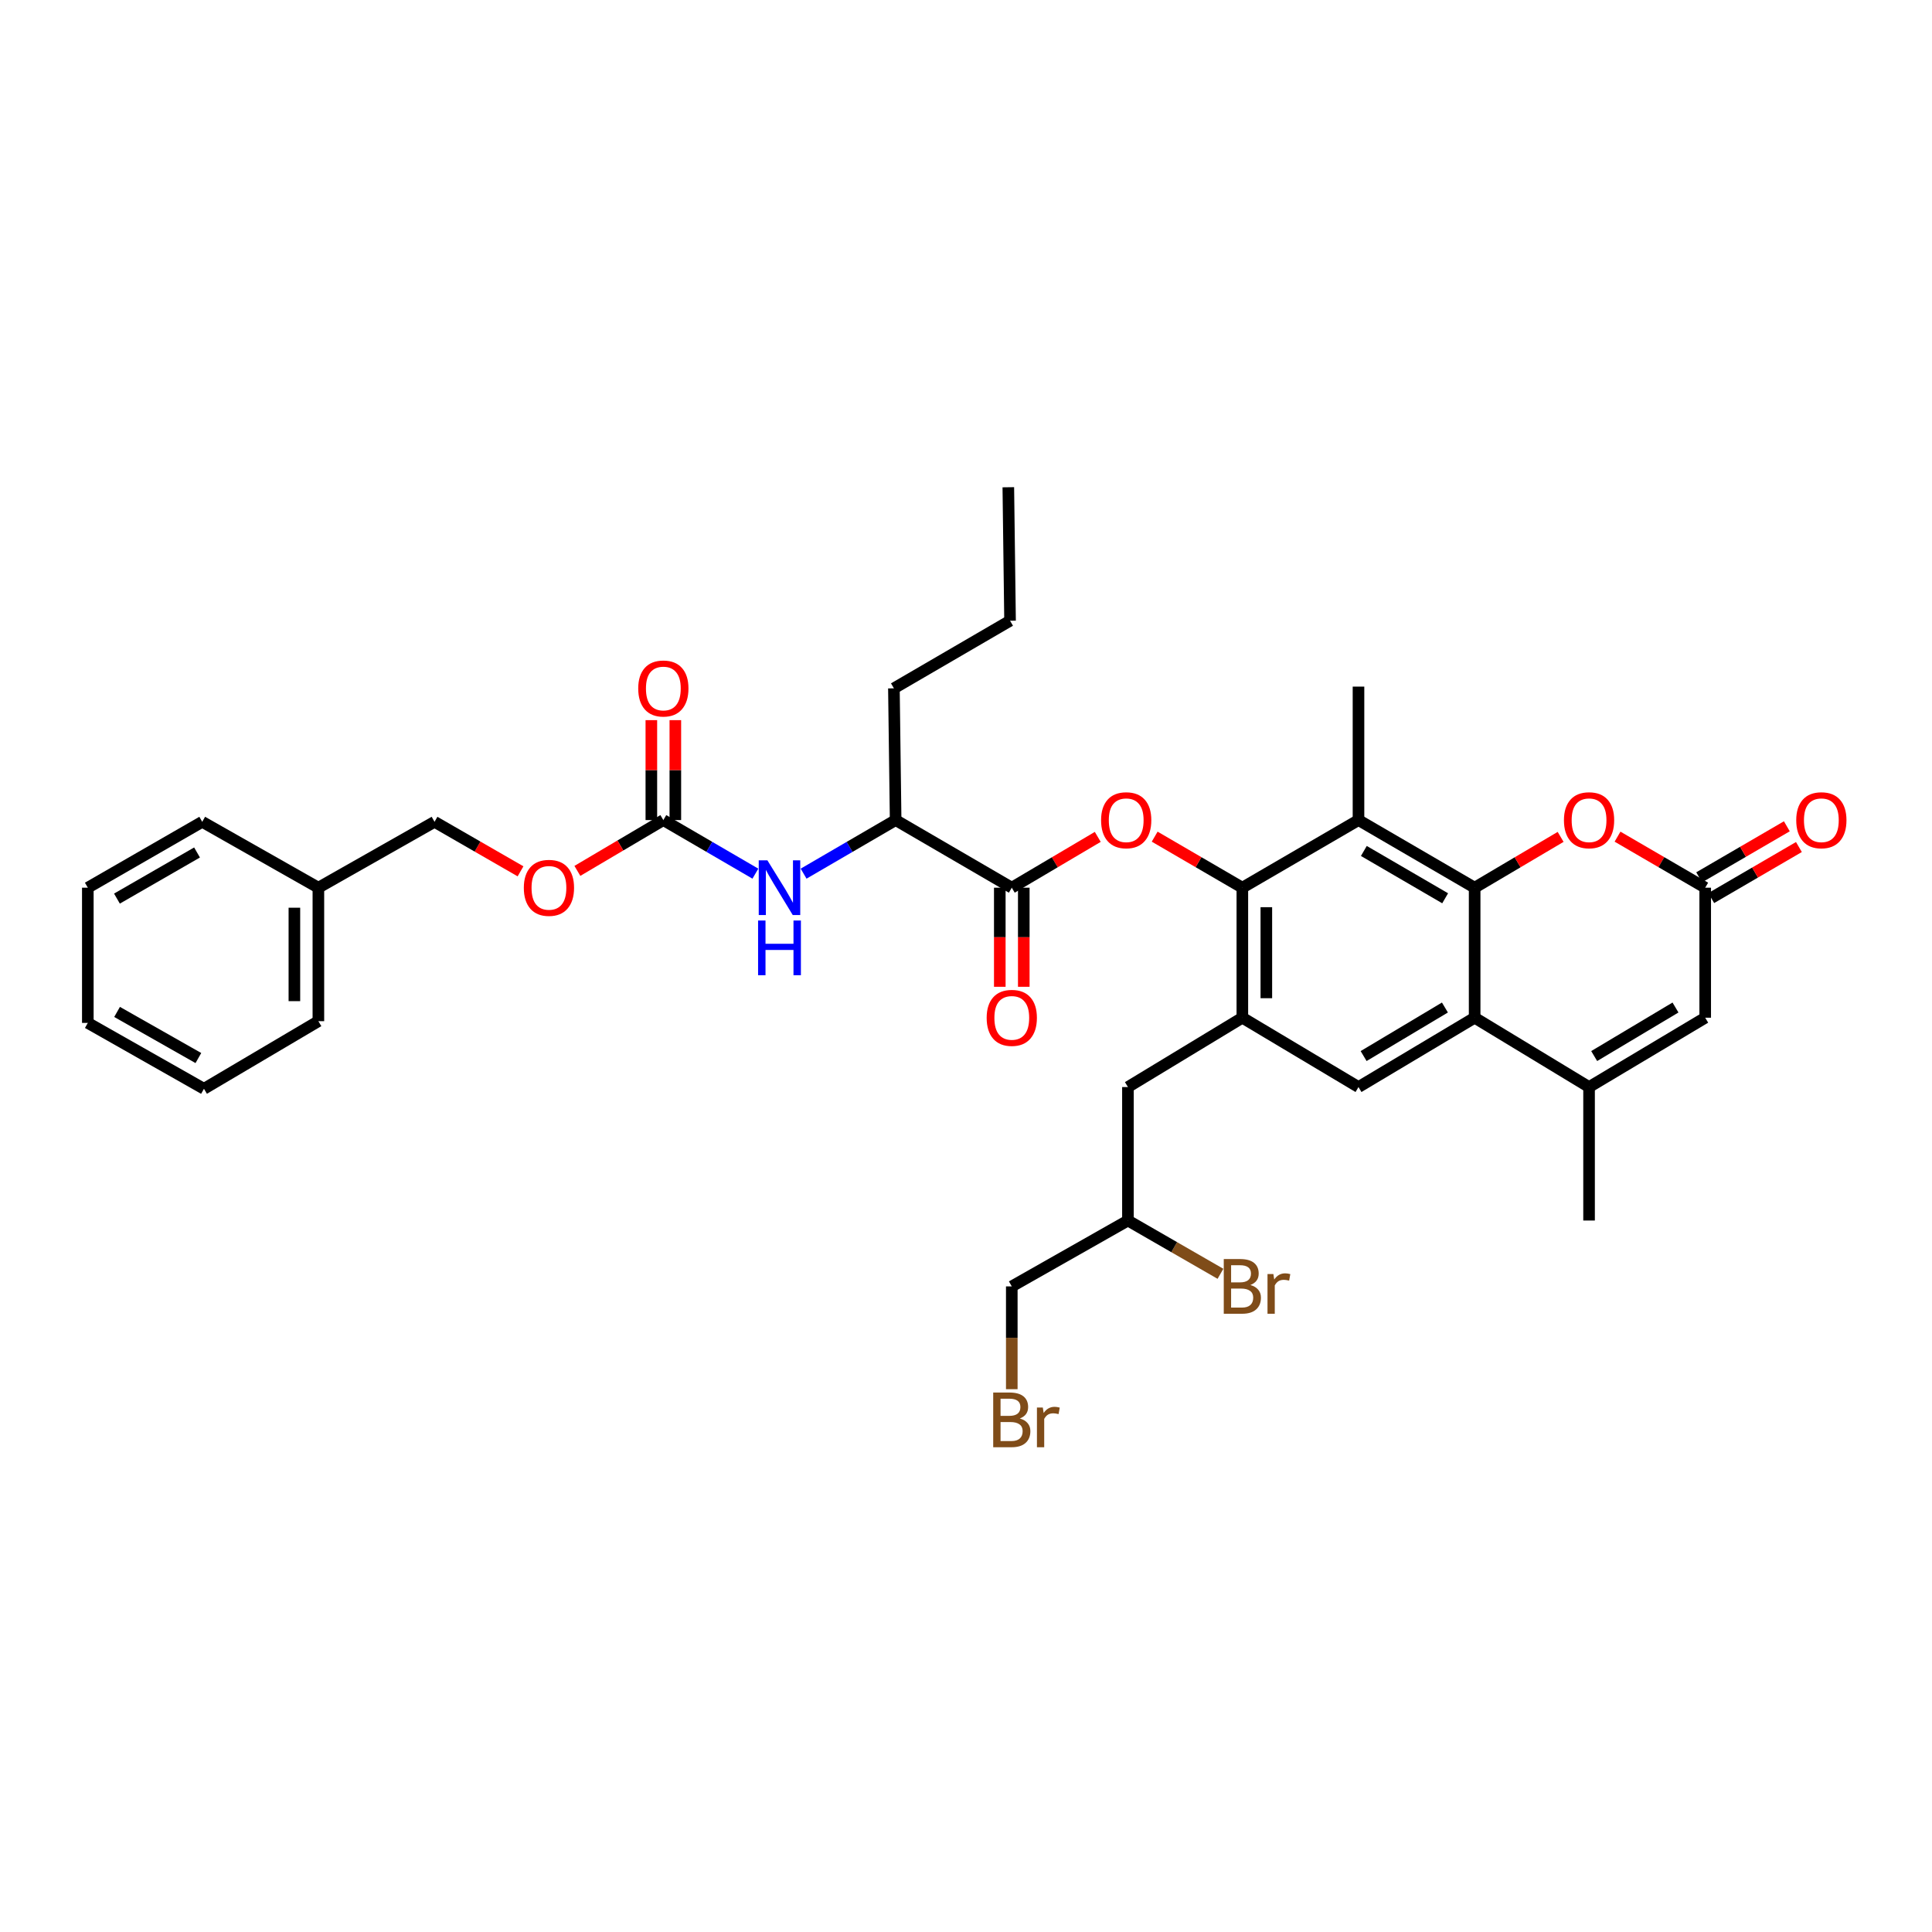 <?xml version='1.0' encoding='iso-8859-1'?>
<svg version='1.1' baseProfile='full'
              xmlns='http://www.w3.org/2000/svg'
                      xmlns:rdkit='http://www.rdkit.org/xml'
                      xmlns:xlink='http://www.w3.org/1999/xlink'
                  xml:space='preserve'
width='1000px' height='1000px' viewBox='0 0 1000 1000'>
<!-- END OF HEADER -->
<rect style='opacity:1.0;fill:#FFFFFF;stroke:none' width='1000' height='1000' x='0' y='0'> </rect>
<path class='bond-0' d='M 763.273,459.467 L 763.273,526.766' style='fill:none;fill-rule:evenodd;stroke:#000000;stroke-width:6px;stroke-linecap:butt;stroke-linejoin:miter;stroke-opacity:1' />
<path class='bond-1' d='M 763.273,459.467 L 703.155,424.472' style='fill:none;fill-rule:evenodd;stroke:#000000;stroke-width:6px;stroke-linecap:butt;stroke-linejoin:miter;stroke-opacity:1' />
<path class='bond-1' d='M 748.009,464.949 L 705.926,440.453' style='fill:none;fill-rule:evenodd;stroke:#000000;stroke-width:6px;stroke-linecap:butt;stroke-linejoin:miter;stroke-opacity:1' />
<path class='bond-2' d='M 763.273,459.467 L 785.524,446.319' style='fill:none;fill-rule:evenodd;stroke:#000000;stroke-width:6px;stroke-linecap:butt;stroke-linejoin:miter;stroke-opacity:1' />
<path class='bond-2' d='M 785.524,446.319 L 807.774,433.171' style='fill:none;fill-rule:evenodd;stroke:#FF0000;stroke-width:6px;stroke-linecap:butt;stroke-linejoin:miter;stroke-opacity:1' />
<path class='bond-3' d='M 763.273,526.766 L 822.494,562.657' style='fill:none;fill-rule:evenodd;stroke:#000000;stroke-width:6px;stroke-linecap:butt;stroke-linejoin:miter;stroke-opacity:1' />
<path class='bond-4' d='M 763.273,526.766 L 703.155,562.657' style='fill:none;fill-rule:evenodd;stroke:#000000;stroke-width:6px;stroke-linecap:butt;stroke-linejoin:miter;stroke-opacity:1' />
<path class='bond-4' d='M 747.89,521.488 L 705.808,546.612' style='fill:none;fill-rule:evenodd;stroke:#000000;stroke-width:6px;stroke-linecap:butt;stroke-linejoin:miter;stroke-opacity:1' />
<path class='bond-5' d='M 643.038,459.467 L 703.155,424.472' style='fill:none;fill-rule:evenodd;stroke:#000000;stroke-width:6px;stroke-linecap:butt;stroke-linejoin:miter;stroke-opacity:1' />
<path class='bond-6' d='M 643.038,459.467 L 643.038,526.766' style='fill:none;fill-rule:evenodd;stroke:#000000;stroke-width:6px;stroke-linecap:butt;stroke-linejoin:miter;stroke-opacity:1' />
<path class='bond-6' d='M 655.454,469.562 L 655.454,516.671' style='fill:none;fill-rule:evenodd;stroke:#000000;stroke-width:6px;stroke-linecap:butt;stroke-linejoin:miter;stroke-opacity:1' />
<path class='bond-7' d='M 643.038,459.467 L 620.348,446.26' style='fill:none;fill-rule:evenodd;stroke:#000000;stroke-width:6px;stroke-linecap:butt;stroke-linejoin:miter;stroke-opacity:1' />
<path class='bond-7' d='M 620.348,446.26 L 597.659,433.052' style='fill:none;fill-rule:evenodd;stroke:#FF0000;stroke-width:6px;stroke-linecap:butt;stroke-linejoin:miter;stroke-opacity:1' />
<path class='bond-8' d='M 703.155,424.472 L 703.155,355.387' style='fill:none;fill-rule:evenodd;stroke:#000000;stroke-width:6px;stroke-linecap:butt;stroke-linejoin:miter;stroke-opacity:1' />
<path class='bond-9' d='M 643.038,526.766 L 583.817,562.657' style='fill:none;fill-rule:evenodd;stroke:#000000;stroke-width:6px;stroke-linecap:butt;stroke-linejoin:miter;stroke-opacity:1' />
<path class='bond-10' d='M 643.038,526.766 L 703.155,562.657' style='fill:none;fill-rule:evenodd;stroke:#000000;stroke-width:6px;stroke-linecap:butt;stroke-linejoin:miter;stroke-opacity:1' />
<path class='bond-11' d='M 822.494,562.657 L 822.494,631.742' style='fill:none;fill-rule:evenodd;stroke:#000000;stroke-width:6px;stroke-linecap:butt;stroke-linejoin:miter;stroke-opacity:1' />
<path class='bond-12' d='M 822.494,562.657 L 882.612,526.766' style='fill:none;fill-rule:evenodd;stroke:#000000;stroke-width:6px;stroke-linecap:butt;stroke-linejoin:miter;stroke-opacity:1' />
<path class='bond-12' d='M 825.147,546.612 L 867.229,521.488' style='fill:none;fill-rule:evenodd;stroke:#000000;stroke-width:6px;stroke-linecap:butt;stroke-linejoin:miter;stroke-opacity:1' />
<path class='bond-13' d='M 568.2,433.171 L 545.95,446.319' style='fill:none;fill-rule:evenodd;stroke:#FF0000;stroke-width:6px;stroke-linecap:butt;stroke-linejoin:miter;stroke-opacity:1' />
<path class='bond-13' d='M 545.95,446.319 L 523.699,459.467' style='fill:none;fill-rule:evenodd;stroke:#000000;stroke-width:6px;stroke-linecap:butt;stroke-linejoin:miter;stroke-opacity:1' />
<path class='bond-14' d='M 837.233,433.052 L 859.922,446.26' style='fill:none;fill-rule:evenodd;stroke:#FF0000;stroke-width:6px;stroke-linecap:butt;stroke-linejoin:miter;stroke-opacity:1' />
<path class='bond-14' d='M 859.922,446.26 L 882.612,459.467' style='fill:none;fill-rule:evenodd;stroke:#000000;stroke-width:6px;stroke-linecap:butt;stroke-linejoin:miter;stroke-opacity:1' />
<path class='bond-15' d='M 523.699,459.467 L 463.581,424.472' style='fill:none;fill-rule:evenodd;stroke:#000000;stroke-width:6px;stroke-linecap:butt;stroke-linejoin:miter;stroke-opacity:1' />
<path class='bond-16' d='M 517.491,459.467 L 517.491,485.115' style='fill:none;fill-rule:evenodd;stroke:#000000;stroke-width:6px;stroke-linecap:butt;stroke-linejoin:miter;stroke-opacity:1' />
<path class='bond-16' d='M 517.491,485.115 L 517.491,510.763' style='fill:none;fill-rule:evenodd;stroke:#FF0000;stroke-width:6px;stroke-linecap:butt;stroke-linejoin:miter;stroke-opacity:1' />
<path class='bond-16' d='M 529.907,459.467 L 529.907,485.115' style='fill:none;fill-rule:evenodd;stroke:#000000;stroke-width:6px;stroke-linecap:butt;stroke-linejoin:miter;stroke-opacity:1' />
<path class='bond-16' d='M 529.907,485.115 L 529.907,510.763' style='fill:none;fill-rule:evenodd;stroke:#FF0000;stroke-width:6px;stroke-linecap:butt;stroke-linejoin:miter;stroke-opacity:1' />
<path class='bond-17' d='M 882.612,459.467 L 882.612,526.766' style='fill:none;fill-rule:evenodd;stroke:#000000;stroke-width:6px;stroke-linecap:butt;stroke-linejoin:miter;stroke-opacity:1' />
<path class='bond-18' d='M 885.735,464.833 L 908.424,451.625' style='fill:none;fill-rule:evenodd;stroke:#000000;stroke-width:6px;stroke-linecap:butt;stroke-linejoin:miter;stroke-opacity:1' />
<path class='bond-18' d='M 908.424,451.625 L 931.113,438.418' style='fill:none;fill-rule:evenodd;stroke:#FF0000;stroke-width:6px;stroke-linecap:butt;stroke-linejoin:miter;stroke-opacity:1' />
<path class='bond-18' d='M 879.488,454.101 L 902.178,440.894' style='fill:none;fill-rule:evenodd;stroke:#000000;stroke-width:6px;stroke-linecap:butt;stroke-linejoin:miter;stroke-opacity:1' />
<path class='bond-18' d='M 902.178,440.894 L 924.867,427.687' style='fill:none;fill-rule:evenodd;stroke:#FF0000;stroke-width:6px;stroke-linecap:butt;stroke-linejoin:miter;stroke-opacity:1' />
<path class='bond-19' d='M 343.346,424.472 L 367.165,438.338' style='fill:none;fill-rule:evenodd;stroke:#000000;stroke-width:6px;stroke-linecap:butt;stroke-linejoin:miter;stroke-opacity:1' />
<path class='bond-19' d='M 367.165,438.338 L 390.984,452.203' style='fill:none;fill-rule:evenodd;stroke:#0000FF;stroke-width:6px;stroke-linecap:butt;stroke-linejoin:miter;stroke-opacity:1' />
<path class='bond-20' d='M 349.554,424.472 L 349.554,398.611' style='fill:none;fill-rule:evenodd;stroke:#000000;stroke-width:6px;stroke-linecap:butt;stroke-linejoin:miter;stroke-opacity:1' />
<path class='bond-20' d='M 349.554,398.611 L 349.554,372.749' style='fill:none;fill-rule:evenodd;stroke:#FF0000;stroke-width:6px;stroke-linecap:butt;stroke-linejoin:miter;stroke-opacity:1' />
<path class='bond-20' d='M 337.137,424.472 L 337.137,398.611' style='fill:none;fill-rule:evenodd;stroke:#000000;stroke-width:6px;stroke-linecap:butt;stroke-linejoin:miter;stroke-opacity:1' />
<path class='bond-20' d='M 337.137,398.611 L 337.137,372.749' style='fill:none;fill-rule:evenodd;stroke:#FF0000;stroke-width:6px;stroke-linecap:butt;stroke-linejoin:miter;stroke-opacity:1' />
<path class='bond-21' d='M 343.346,424.472 L 321.099,437.62' style='fill:none;fill-rule:evenodd;stroke:#000000;stroke-width:6px;stroke-linecap:butt;stroke-linejoin:miter;stroke-opacity:1' />
<path class='bond-21' d='M 321.099,437.62 L 298.851,450.768' style='fill:none;fill-rule:evenodd;stroke:#FF0000;stroke-width:6px;stroke-linecap:butt;stroke-linejoin:miter;stroke-opacity:1' />
<path class='bond-22' d='M 415.943,452.203 L 439.762,438.338' style='fill:none;fill-rule:evenodd;stroke:#0000FF;stroke-width:6px;stroke-linecap:butt;stroke-linejoin:miter;stroke-opacity:1' />
<path class='bond-22' d='M 439.762,438.338 L 463.581,424.472' style='fill:none;fill-rule:evenodd;stroke:#000000;stroke-width:6px;stroke-linecap:butt;stroke-linejoin:miter;stroke-opacity:1' />
<path class='bond-23' d='M 463.581,424.472 L 462.684,356.284' style='fill:none;fill-rule:evenodd;stroke:#000000;stroke-width:6px;stroke-linecap:butt;stroke-linejoin:miter;stroke-opacity:1' />
<path class='bond-24' d='M 583.817,562.657 L 583.817,631.742' style='fill:none;fill-rule:evenodd;stroke:#000000;stroke-width:6px;stroke-linecap:butt;stroke-linejoin:miter;stroke-opacity:1' />
<path class='bond-25' d='M 269.423,450.998 L 247.167,438.184' style='fill:none;fill-rule:evenodd;stroke:#FF0000;stroke-width:6px;stroke-linecap:butt;stroke-linejoin:miter;stroke-opacity:1' />
<path class='bond-25' d='M 247.167,438.184 L 224.911,425.369' style='fill:none;fill-rule:evenodd;stroke:#000000;stroke-width:6px;stroke-linecap:butt;stroke-linejoin:miter;stroke-opacity:1' />
<path class='bond-26' d='M 224.911,425.369 L 164.793,459.467' style='fill:none;fill-rule:evenodd;stroke:#000000;stroke-width:6px;stroke-linecap:butt;stroke-linejoin:miter;stroke-opacity:1' />
<path class='bond-27' d='M 631.709,659.317 L 607.763,645.53' style='fill:none;fill-rule:evenodd;stroke:#7F4C19;stroke-width:6px;stroke-linecap:butt;stroke-linejoin:miter;stroke-opacity:1' />
<path class='bond-27' d='M 607.763,645.53 L 583.817,631.742' style='fill:none;fill-rule:evenodd;stroke:#000000;stroke-width:6px;stroke-linecap:butt;stroke-linejoin:miter;stroke-opacity:1' />
<path class='bond-28' d='M 164.793,459.467 L 164.793,528.559' style='fill:none;fill-rule:evenodd;stroke:#000000;stroke-width:6px;stroke-linecap:butt;stroke-linejoin:miter;stroke-opacity:1' />
<path class='bond-28' d='M 152.376,469.831 L 152.376,518.195' style='fill:none;fill-rule:evenodd;stroke:#000000;stroke-width:6px;stroke-linecap:butt;stroke-linejoin:miter;stroke-opacity:1' />
<path class='bond-29' d='M 164.793,459.467 L 104.675,425.369' style='fill:none;fill-rule:evenodd;stroke:#000000;stroke-width:6px;stroke-linecap:butt;stroke-linejoin:miter;stroke-opacity:1' />
<path class='bond-30' d='M 523.699,719.045 L 523.699,692.442' style='fill:none;fill-rule:evenodd;stroke:#7F4C19;stroke-width:6px;stroke-linecap:butt;stroke-linejoin:miter;stroke-opacity:1' />
<path class='bond-30' d='M 523.699,692.442 L 523.699,665.84' style='fill:none;fill-rule:evenodd;stroke:#000000;stroke-width:6px;stroke-linecap:butt;stroke-linejoin:miter;stroke-opacity:1' />
<path class='bond-31' d='M 583.817,631.742 L 523.699,665.84' style='fill:none;fill-rule:evenodd;stroke:#000000;stroke-width:6px;stroke-linecap:butt;stroke-linejoin:miter;stroke-opacity:1' />
<path class='bond-32' d='M 462.684,356.284 L 522.802,321.289' style='fill:none;fill-rule:evenodd;stroke:#000000;stroke-width:6px;stroke-linecap:butt;stroke-linejoin:miter;stroke-opacity:1' />
<path class='bond-33' d='M 164.793,528.559 L 105.572,563.554' style='fill:none;fill-rule:evenodd;stroke:#000000;stroke-width:6px;stroke-linecap:butt;stroke-linejoin:miter;stroke-opacity:1' />
<path class='bond-34' d='M 104.675,425.369 L 45.455,459.467' style='fill:none;fill-rule:evenodd;stroke:#000000;stroke-width:6px;stroke-linecap:butt;stroke-linejoin:miter;stroke-opacity:1' />
<path class='bond-34' d='M 101.988,441.244 L 60.533,465.113' style='fill:none;fill-rule:evenodd;stroke:#000000;stroke-width:6px;stroke-linecap:butt;stroke-linejoin:miter;stroke-opacity:1' />
<path class='bond-35' d='M 522.802,321.289 L 521.905,252.197' style='fill:none;fill-rule:evenodd;stroke:#000000;stroke-width:6px;stroke-linecap:butt;stroke-linejoin:miter;stroke-opacity:1' />
<path class='bond-36' d='M 45.455,459.467 L 45.455,529.456' style='fill:none;fill-rule:evenodd;stroke:#000000;stroke-width:6px;stroke-linecap:butt;stroke-linejoin:miter;stroke-opacity:1' />
<path class='bond-37' d='M 105.572,563.554 L 45.455,529.456' style='fill:none;fill-rule:evenodd;stroke:#000000;stroke-width:6px;stroke-linecap:butt;stroke-linejoin:miter;stroke-opacity:1' />
<path class='bond-37' d='M 102.68,547.639 L 60.598,523.77' style='fill:none;fill-rule:evenodd;stroke:#000000;stroke-width:6px;stroke-linecap:butt;stroke-linejoin:miter;stroke-opacity:1' />
<path  class='atom-6' d='M 569.92 424.552
Q 569.92 417.752, 573.28 413.952
Q 576.64 410.152, 582.92 410.152
Q 589.2 410.152, 592.56 413.952
Q 595.92 417.752, 595.92 424.552
Q 595.92 431.432, 592.52 435.352
Q 589.12 439.232, 582.92 439.232
Q 576.68 439.232, 573.28 435.352
Q 569.92 431.472, 569.92 424.552
M 582.92 436.032
Q 587.24 436.032, 589.56 433.152
Q 591.92 430.232, 591.92 424.552
Q 591.92 418.992, 589.56 416.192
Q 587.24 413.352, 582.92 413.352
Q 578.6 413.352, 576.24 416.152
Q 573.92 418.952, 573.92 424.552
Q 573.92 430.272, 576.24 433.152
Q 578.6 436.032, 582.92 436.032
' fill='#FF0000'/>
<path  class='atom-7' d='M 809.494 424.552
Q 809.494 417.752, 812.854 413.952
Q 816.214 410.152, 822.494 410.152
Q 828.774 410.152, 832.134 413.952
Q 835.494 417.752, 835.494 424.552
Q 835.494 431.432, 832.094 435.352
Q 828.694 439.232, 822.494 439.232
Q 816.254 439.232, 812.854 435.352
Q 809.494 431.472, 809.494 424.552
M 822.494 436.032
Q 826.814 436.032, 829.134 433.152
Q 831.494 430.232, 831.494 424.552
Q 831.494 418.992, 829.134 416.192
Q 826.814 413.352, 822.494 413.352
Q 818.174 413.352, 815.814 416.152
Q 813.494 418.952, 813.494 424.552
Q 813.494 430.272, 815.814 433.152
Q 818.174 436.032, 822.494 436.032
' fill='#FF0000'/>
<path  class='atom-13' d='M 397.204 445.307
L 406.484 460.307
Q 407.404 461.787, 408.884 464.467
Q 410.364 467.147, 410.444 467.307
L 410.444 445.307
L 414.204 445.307
L 414.204 473.627
L 410.324 473.627
L 400.364 457.227
Q 399.204 455.307, 397.964 453.107
Q 396.764 450.907, 396.404 450.227
L 396.404 473.627
L 392.724 473.627
L 392.724 445.307
L 397.204 445.307
' fill='#0000FF'/>
<path  class='atom-13' d='M 392.384 476.459
L 396.224 476.459
L 396.224 488.499
L 410.704 488.499
L 410.704 476.459
L 414.544 476.459
L 414.544 504.779
L 410.704 504.779
L 410.704 491.699
L 396.224 491.699
L 396.224 504.779
L 392.384 504.779
L 392.384 476.459
' fill='#0000FF'/>
<path  class='atom-16' d='M 510.699 526.846
Q 510.699 520.046, 514.059 516.246
Q 517.419 512.446, 523.699 512.446
Q 529.979 512.446, 533.339 516.246
Q 536.699 520.046, 536.699 526.846
Q 536.699 533.726, 533.299 537.646
Q 529.899 541.526, 523.699 541.526
Q 517.459 541.526, 514.059 537.646
Q 510.699 533.766, 510.699 526.846
M 523.699 538.326
Q 528.019 538.326, 530.339 535.446
Q 532.699 532.526, 532.699 526.846
Q 532.699 521.286, 530.339 518.486
Q 528.019 515.646, 523.699 515.646
Q 519.379 515.646, 517.019 518.446
Q 514.699 521.246, 514.699 526.846
Q 514.699 532.566, 517.019 535.446
Q 519.379 538.326, 523.699 538.326
' fill='#FF0000'/>
<path  class='atom-17' d='M 929.729 424.552
Q 929.729 417.752, 933.089 413.952
Q 936.449 410.152, 942.729 410.152
Q 949.009 410.152, 952.369 413.952
Q 955.729 417.752, 955.729 424.552
Q 955.729 431.432, 952.329 435.352
Q 948.929 439.232, 942.729 439.232
Q 936.489 439.232, 933.089 435.352
Q 929.729 431.472, 929.729 424.552
M 942.729 436.032
Q 947.049 436.032, 949.369 433.152
Q 951.729 430.232, 951.729 424.552
Q 951.729 418.992, 949.369 416.192
Q 947.049 413.352, 942.729 413.352
Q 938.409 413.352, 936.049 416.152
Q 933.729 418.952, 933.729 424.552
Q 933.729 430.272, 936.049 433.152
Q 938.409 436.032, 942.729 436.032
' fill='#FF0000'/>
<path  class='atom-18' d='M 330.346 356.364
Q 330.346 349.564, 333.706 345.764
Q 337.066 341.964, 343.346 341.964
Q 349.626 341.964, 352.986 345.764
Q 356.346 349.564, 356.346 356.364
Q 356.346 363.244, 352.946 367.164
Q 349.546 371.044, 343.346 371.044
Q 337.106 371.044, 333.706 367.164
Q 330.346 363.284, 330.346 356.364
M 343.346 367.844
Q 347.666 367.844, 349.986 364.964
Q 352.346 362.044, 352.346 356.364
Q 352.346 350.804, 349.986 348.004
Q 347.666 345.164, 343.346 345.164
Q 339.026 345.164, 336.666 347.964
Q 334.346 350.764, 334.346 356.364
Q 334.346 362.084, 336.666 364.964
Q 339.026 367.844, 343.346 367.844
' fill='#FF0000'/>
<path  class='atom-19' d='M 271.132 459.547
Q 271.132 452.747, 274.492 448.947
Q 277.852 445.147, 284.132 445.147
Q 290.412 445.147, 293.772 448.947
Q 297.132 452.747, 297.132 459.547
Q 297.132 466.427, 293.732 470.347
Q 290.332 474.227, 284.132 474.227
Q 277.892 474.227, 274.492 470.347
Q 271.132 466.467, 271.132 459.547
M 284.132 471.027
Q 288.452 471.027, 290.772 468.147
Q 293.132 465.227, 293.132 459.547
Q 293.132 453.987, 290.772 451.187
Q 288.452 448.347, 284.132 448.347
Q 279.812 448.347, 277.452 451.147
Q 275.132 453.947, 275.132 459.547
Q 275.132 465.267, 277.452 468.147
Q 279.812 471.027, 284.132 471.027
' fill='#FF0000'/>
<path  class='atom-23' d='M 647.178 665.12
Q 649.898 665.88, 651.258 667.56
Q 652.658 669.2, 652.658 671.64
Q 652.658 675.56, 650.138 677.8
Q 647.658 680, 642.938 680
L 633.418 680
L 633.418 651.68
L 641.778 651.68
Q 646.618 651.68, 649.058 653.64
Q 651.498 655.6, 651.498 659.2
Q 651.498 663.48, 647.178 665.12
M 637.218 654.88
L 637.218 663.76
L 641.778 663.76
Q 644.578 663.76, 646.018 662.64
Q 647.498 661.48, 647.498 659.2
Q 647.498 654.88, 641.778 654.88
L 637.218 654.88
M 642.938 676.8
Q 645.698 676.8, 647.178 675.48
Q 648.658 674.16, 648.658 671.64
Q 648.658 669.32, 647.018 668.16
Q 645.418 666.96, 642.338 666.96
L 637.218 666.96
L 637.218 676.8
L 642.938 676.8
' fill='#7F4C19'/>
<path  class='atom-23' d='M 659.098 659.44
L 659.538 662.28
Q 661.698 659.08, 665.218 659.08
Q 666.338 659.08, 667.858 659.48
L 667.258 662.84
Q 665.538 662.44, 664.578 662.44
Q 662.898 662.44, 661.778 663.12
Q 660.698 663.76, 659.818 665.32
L 659.818 680
L 656.058 680
L 656.058 659.44
L 659.098 659.44
' fill='#7F4C19'/>
<path  class='atom-25' d='M 527.839 734.212
Q 530.559 734.972, 531.919 736.652
Q 533.319 738.292, 533.319 740.732
Q 533.319 744.652, 530.799 746.892
Q 528.319 749.092, 523.599 749.092
L 514.079 749.092
L 514.079 720.772
L 522.439 720.772
Q 527.279 720.772, 529.719 722.732
Q 532.159 724.692, 532.159 728.292
Q 532.159 732.572, 527.839 734.212
M 517.879 723.972
L 517.879 732.852
L 522.439 732.852
Q 525.239 732.852, 526.679 731.732
Q 528.159 730.572, 528.159 728.292
Q 528.159 723.972, 522.439 723.972
L 517.879 723.972
M 523.599 745.892
Q 526.359 745.892, 527.839 744.572
Q 529.319 743.252, 529.319 740.732
Q 529.319 738.412, 527.679 737.252
Q 526.079 736.052, 522.999 736.052
L 517.879 736.052
L 517.879 745.892
L 523.599 745.892
' fill='#7F4C19'/>
<path  class='atom-25' d='M 539.759 728.532
L 540.199 731.372
Q 542.359 728.172, 545.879 728.172
Q 546.999 728.172, 548.519 728.572
L 547.919 731.932
Q 546.199 731.532, 545.239 731.532
Q 543.559 731.532, 542.439 732.212
Q 541.359 732.852, 540.479 734.412
L 540.479 749.092
L 536.719 749.092
L 536.719 728.532
L 539.759 728.532
' fill='#7F4C19'/>
</svg>
